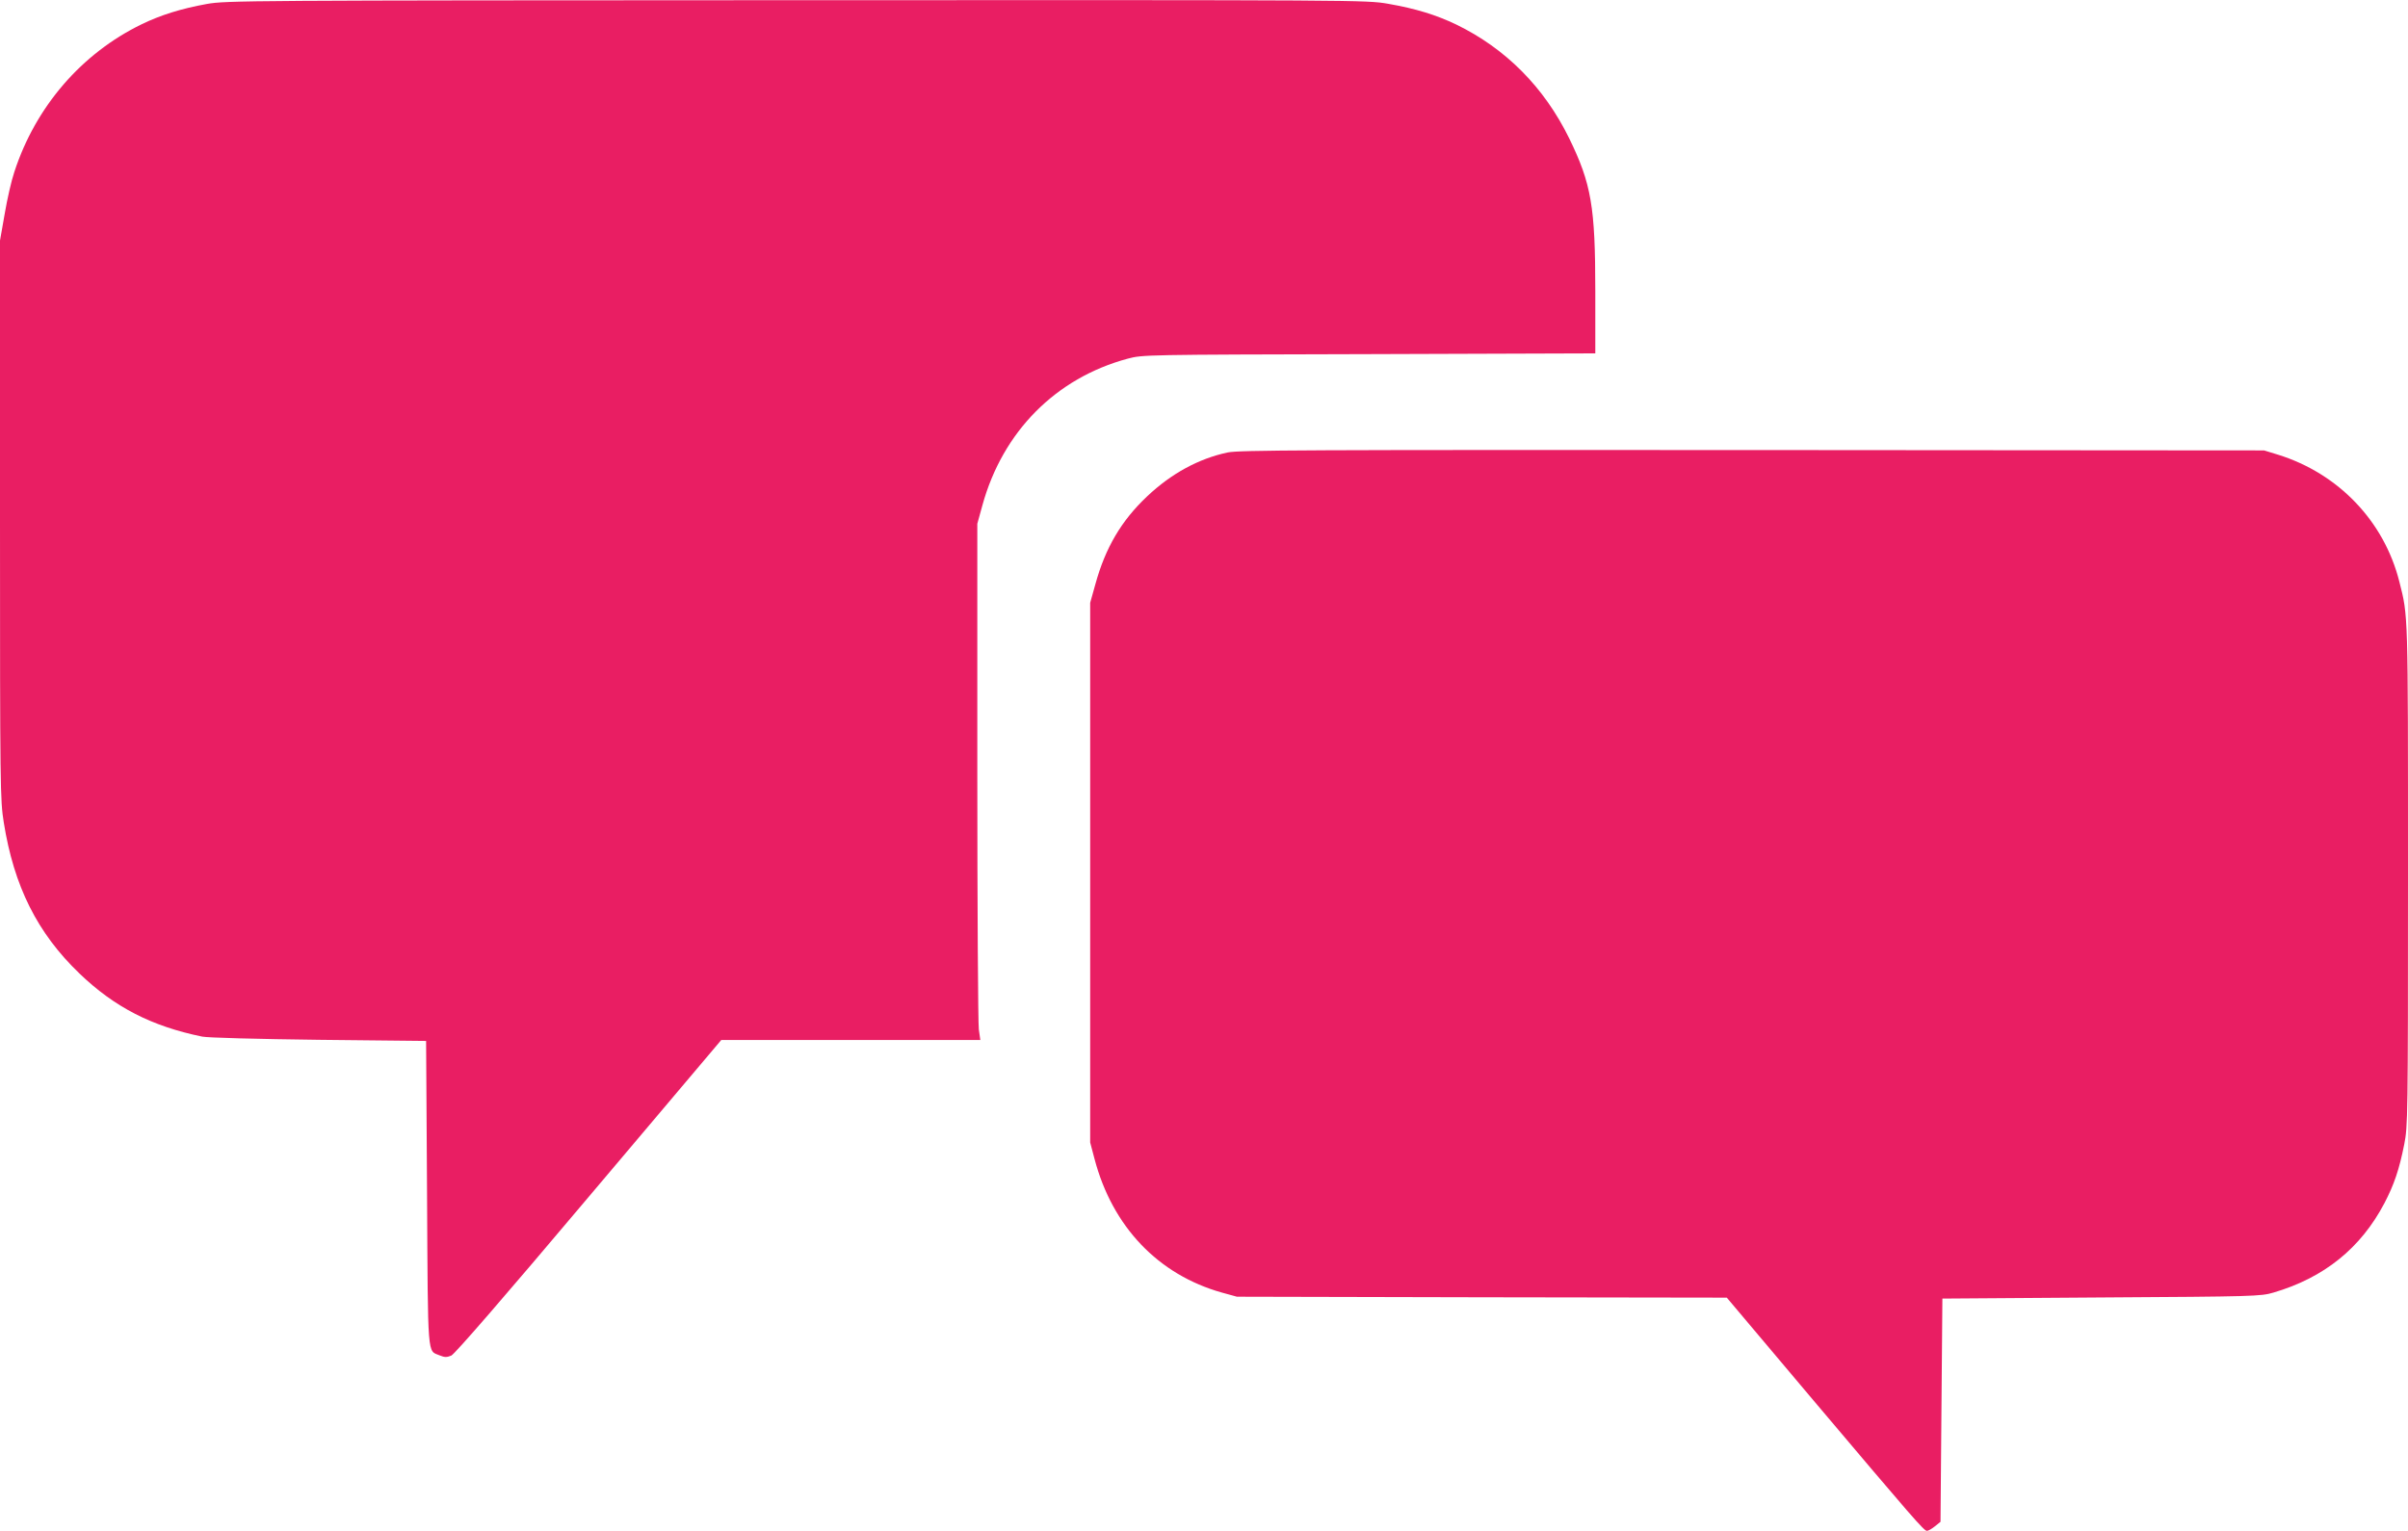 <?xml version="1.0" standalone="no"?>
<!DOCTYPE svg PUBLIC "-//W3C//DTD SVG 20010904//EN"
 "http://www.w3.org/TR/2001/REC-SVG-20010904/DTD/svg10.dtd">
<svg version="1.0" xmlns="http://www.w3.org/2000/svg"
 width="1280pt" height="814pt" viewBox="0 0 1280 814"
 preserveAspectRatio="xMidYMid meet">
<g transform="translate(0,814) scale(0.1,-0.1)"
fill="#e91e63" stroke="none">
<path d="M1100 8119 c-138 -25 -246 -59 -347 -108 -319 -155 -564 -438 -677
-786 -15 -44 -38 -144 -51 -222 l-25 -142 0 -1486 c0 -1428 1 -1490 20 -1608
54 -340 179 -589 402 -803 186 -179 384 -281 653 -336 29 -6 293 -13 620 -17
l570 -6 5 -811 c5 -892 1 -833 67 -861 27 -11 38 -11 62 -1 19 9 275 304 732
846 l703 832 689 0 688 0 -8 57 c-4 32 -8 650 -8 1373 l0 1315 27 98 c108 392
390 677 773 780 80 21 87 21 1283 24 l1202 4 0 332 c0 448 -21 570 -139 812
-133 271 -337 477 -601 605 -107 51 -213 84 -362 110 -116 20 -140 20 -3145
19 -2933 -1 -3031 -2 -3133 -20z"/>
<path d="M6525 5734 c-154 -33 -299 -112 -427 -233 -138 -130 -222 -274 -275
-466 l-28 -100 0 -1435 0 -1435 23 -87 c95 -361 339 -616 677 -711 l80 -22
1302 -3 1302 -2 462 -548 c529 -626 586 -692 602 -692 7 0 26 11 42 24 l30 24
5 594 5 593 845 6 c815 5 847 6 915 26 269 79 464 236 590 476 51 98 78 177
105 312 19 97 20 138 20 1439 0 1406 1 1367 -46 1553 -81 322 -324 575 -644
675 l-75 23 -2720 2 c-2372 1 -2729 0 -2790 -13z"/>
</g>
</svg>
